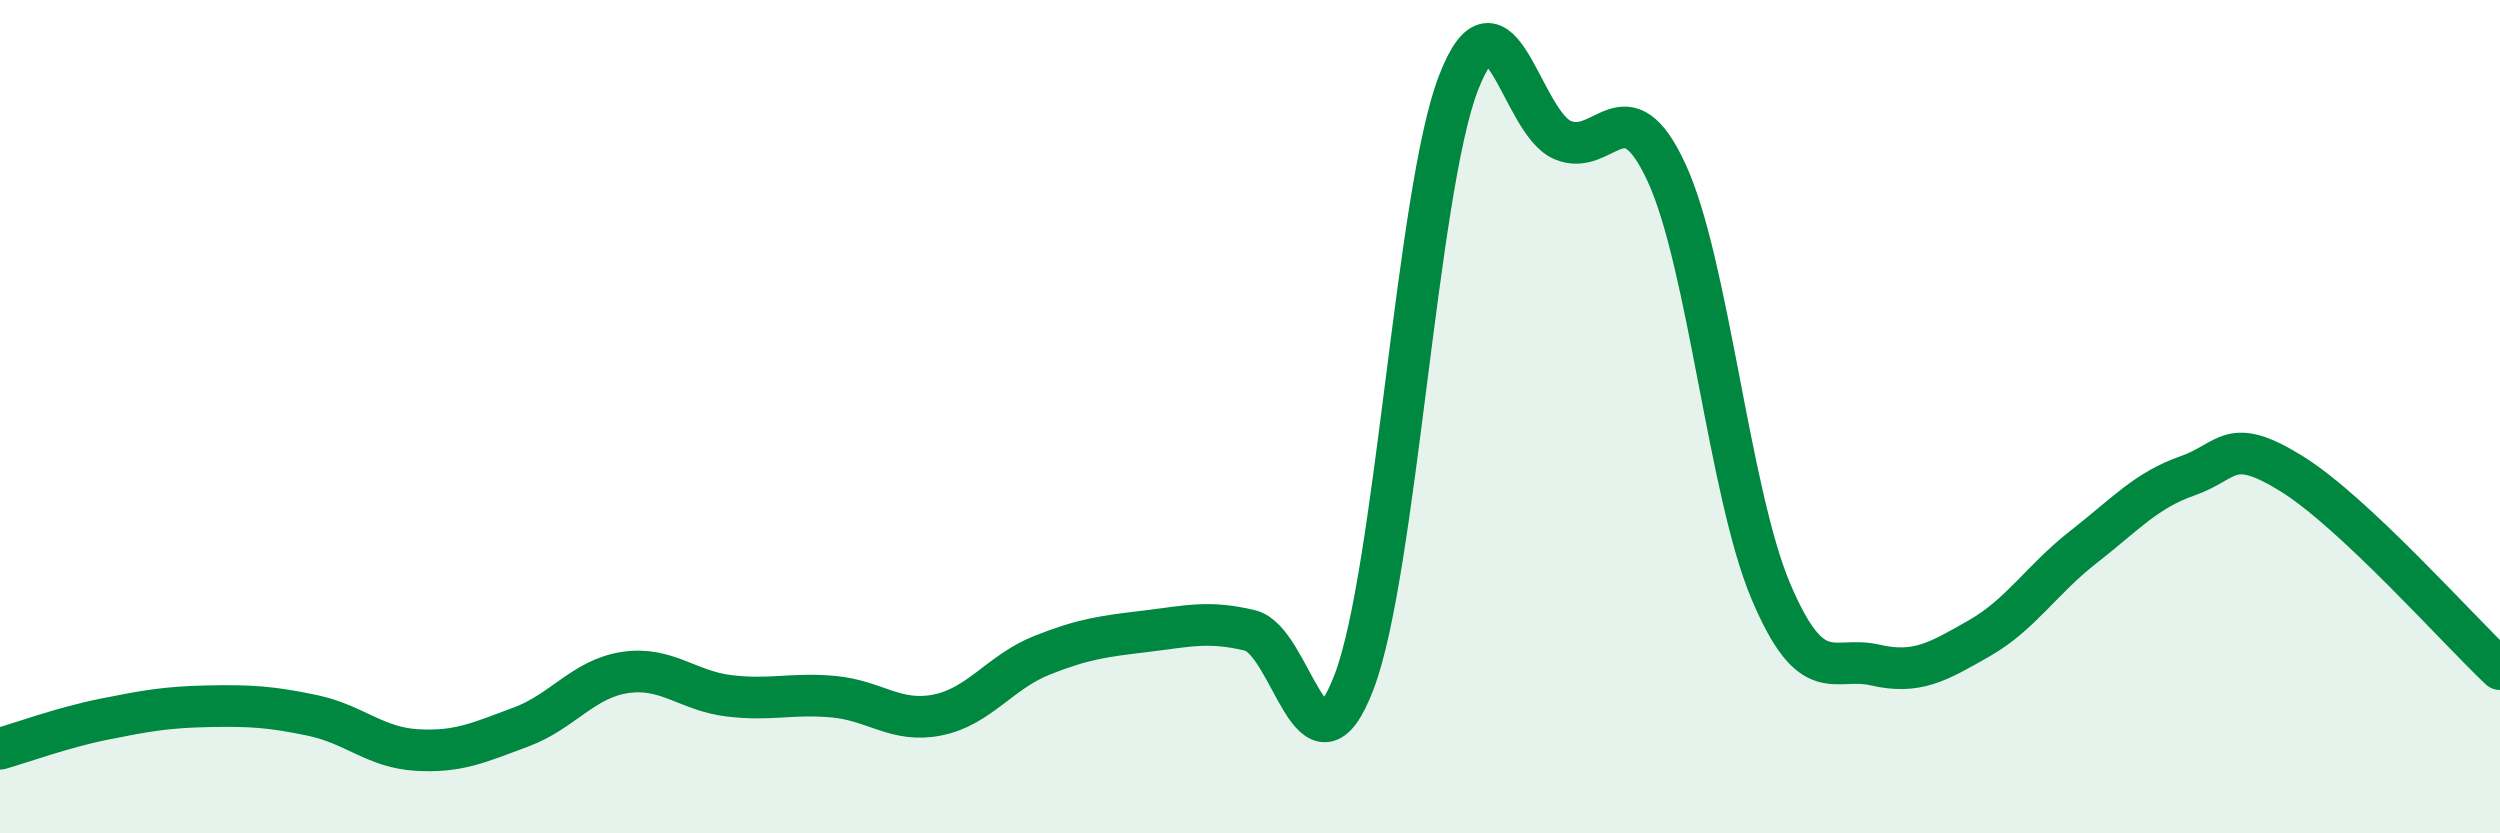 
    <svg width="60" height="20" viewBox="0 0 60 20" xmlns="http://www.w3.org/2000/svg">
      <path
        d="M 0,17.97 C 0.5,17.83 1.5,17.46 2.5,17.26 C 3.5,17.06 4,16.97 5,16.95 C 6,16.93 6.5,16.96 7.5,17.17 C 8.5,17.38 9,17.94 10,18 C 11,18.06 11.5,17.82 12.5,17.45 C 13.5,17.08 14,16.29 15,16.14 C 16,15.99 16.5,16.58 17.5,16.7 C 18.5,16.82 19,16.63 20,16.72 C 21,16.81 21.5,17.36 22.5,17.16 C 23.5,16.96 24,16.13 25,15.73 C 26,15.33 26.5,15.27 27.5,15.15 C 28.5,15.03 29,14.89 30,15.13 C 31,15.37 31.5,18.99 32.5,16.36 C 33.5,13.73 34,4.6 35,2 C 36,-0.6 36.5,2.93 37.5,3.36 C 38.5,3.79 39,1.98 40,4.15 C 41,6.32 41.5,11.83 42.5,14.19 C 43.5,16.55 44,15.73 45,15.96 C 46,16.19 46.5,15.89 47.5,15.32 C 48.5,14.75 49,13.91 50,13.13 C 51,12.35 51.5,11.77 52.5,11.42 C 53.5,11.07 53.5,10.44 55,11.37 C 56.5,12.3 59,15.12 60,16.06L60 20L0 20Z"
        fill="#008740"
        opacity="0.1"
        stroke-linecap="round"
        stroke-linejoin="round"
      />
      <path
        d="M 0,17.97 C 0.5,17.83 1.5,17.46 2.5,17.26 C 3.5,17.06 4,16.97 5,16.95 C 6,16.93 6.5,16.96 7.5,17.17 C 8.5,17.38 9,17.94 10,18 C 11,18.06 11.5,17.82 12.5,17.45 C 13.5,17.08 14,16.29 15,16.14 C 16,15.99 16.5,16.58 17.5,16.7 C 18.5,16.82 19,16.63 20,16.72 C 21,16.81 21.5,17.36 22.5,17.16 C 23.5,16.96 24,16.13 25,15.73 C 26,15.33 26.5,15.27 27.5,15.15 C 28.5,15.03 29,14.89 30,15.13 C 31,15.37 31.5,18.99 32.5,16.36 C 33.5,13.73 34,4.6 35,2 C 36,-0.6 36.5,2.93 37.5,3.36 C 38.5,3.79 39,1.98 40,4.15 C 41,6.32 41.5,11.83 42.5,14.19 C 43.5,16.55 44,15.73 45,15.96 C 46,16.19 46.5,15.89 47.5,15.32 C 48.5,14.75 49,13.91 50,13.13 C 51,12.35 51.5,11.77 52.5,11.42 C 53.5,11.07 53.5,10.44 55,11.37 C 56.5,12.3 59,15.12 60,16.06"
        stroke="#008740"
        stroke-width="1"
        fill="none"
        stroke-linecap="round"
        stroke-linejoin="round"
      />
    </svg>
  
